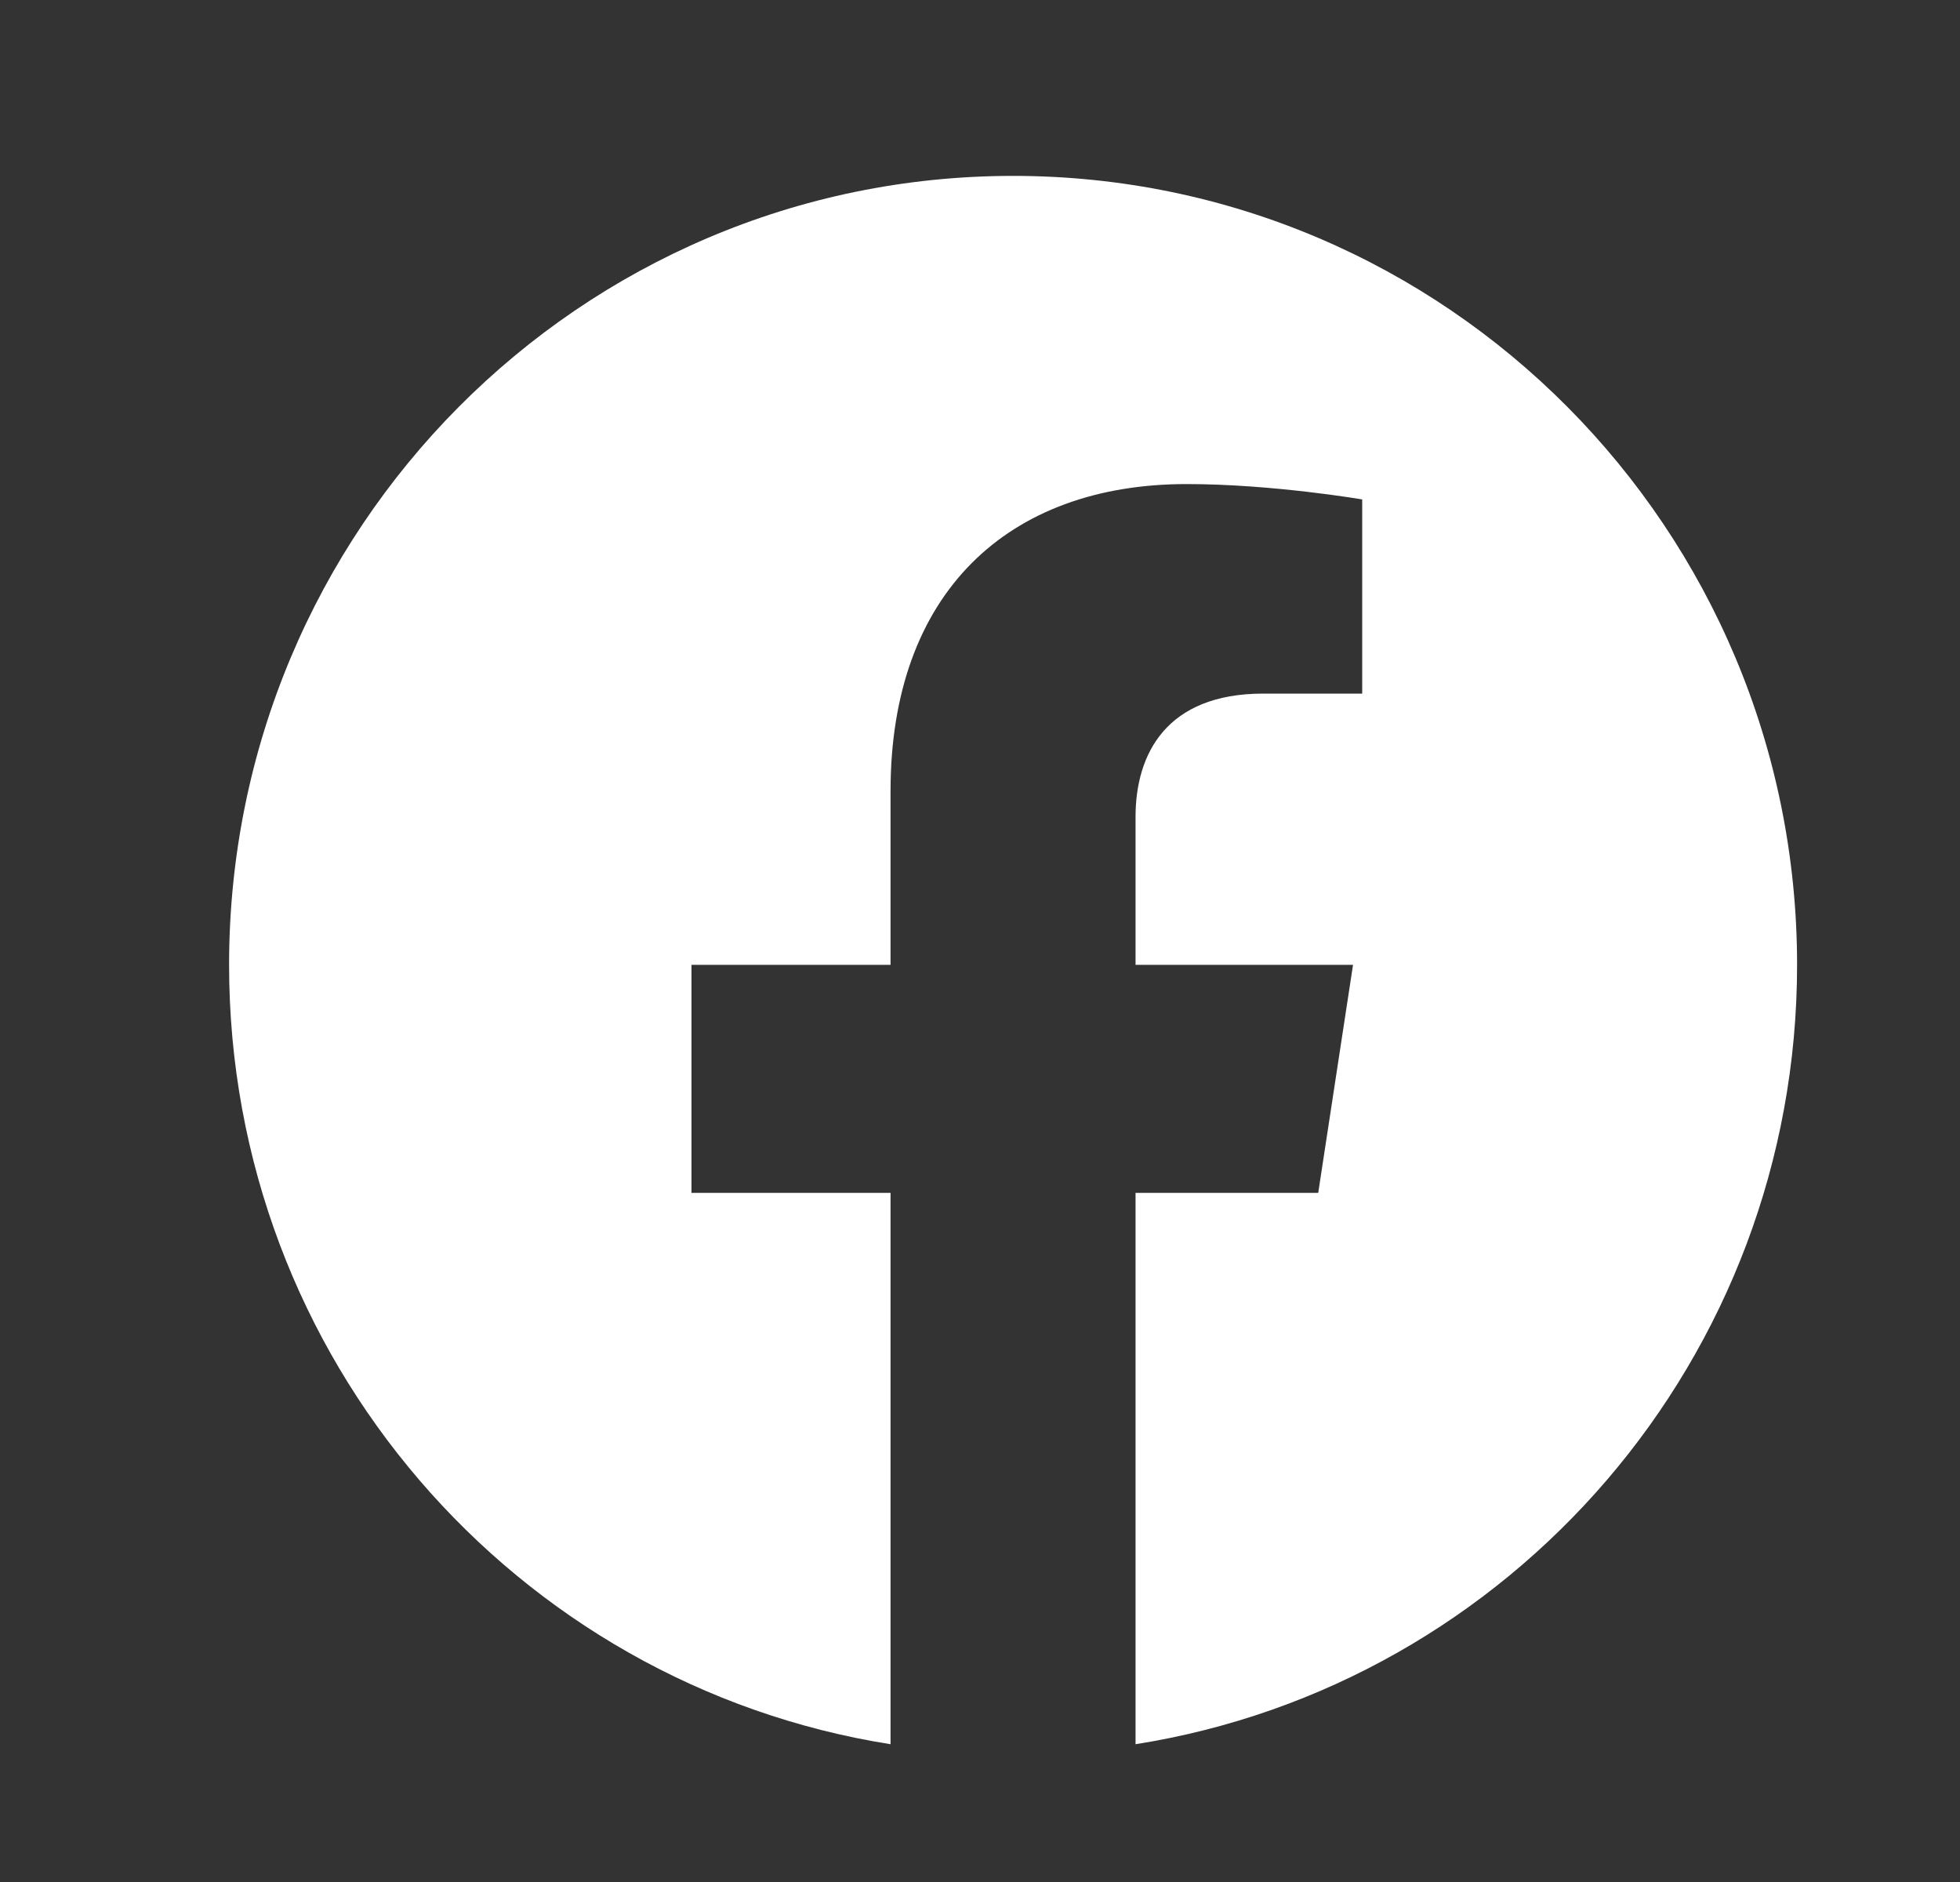 <svg width="25" height="24" viewBox="0 0 25 24" fill="none" xmlns="http://www.w3.org/2000/svg">
<rect x="0" y="0" width="25" height="24" fill="#333333" stroke="none"/>
<path d="M22.922 12.304C22.922 6.747 18.445 2.243 12.922 2.243C7.399 2.243 2.922 6.747 2.922 12.304C2.922 17.326 6.579 21.488 11.359 22.243V15.212H8.82V12.304H11.359V10.087C11.359 7.566 12.852 6.173 15.136 6.173C16.231 6.173 17.375 6.369 17.375 6.369V8.845H16.114C14.872 8.845 14.484 9.621 14.484 10.417V12.304H17.258L16.814 15.212H14.484V22.243C19.265 21.488 22.922 17.326 22.922 12.304Z" fill="white"/>
</svg>
